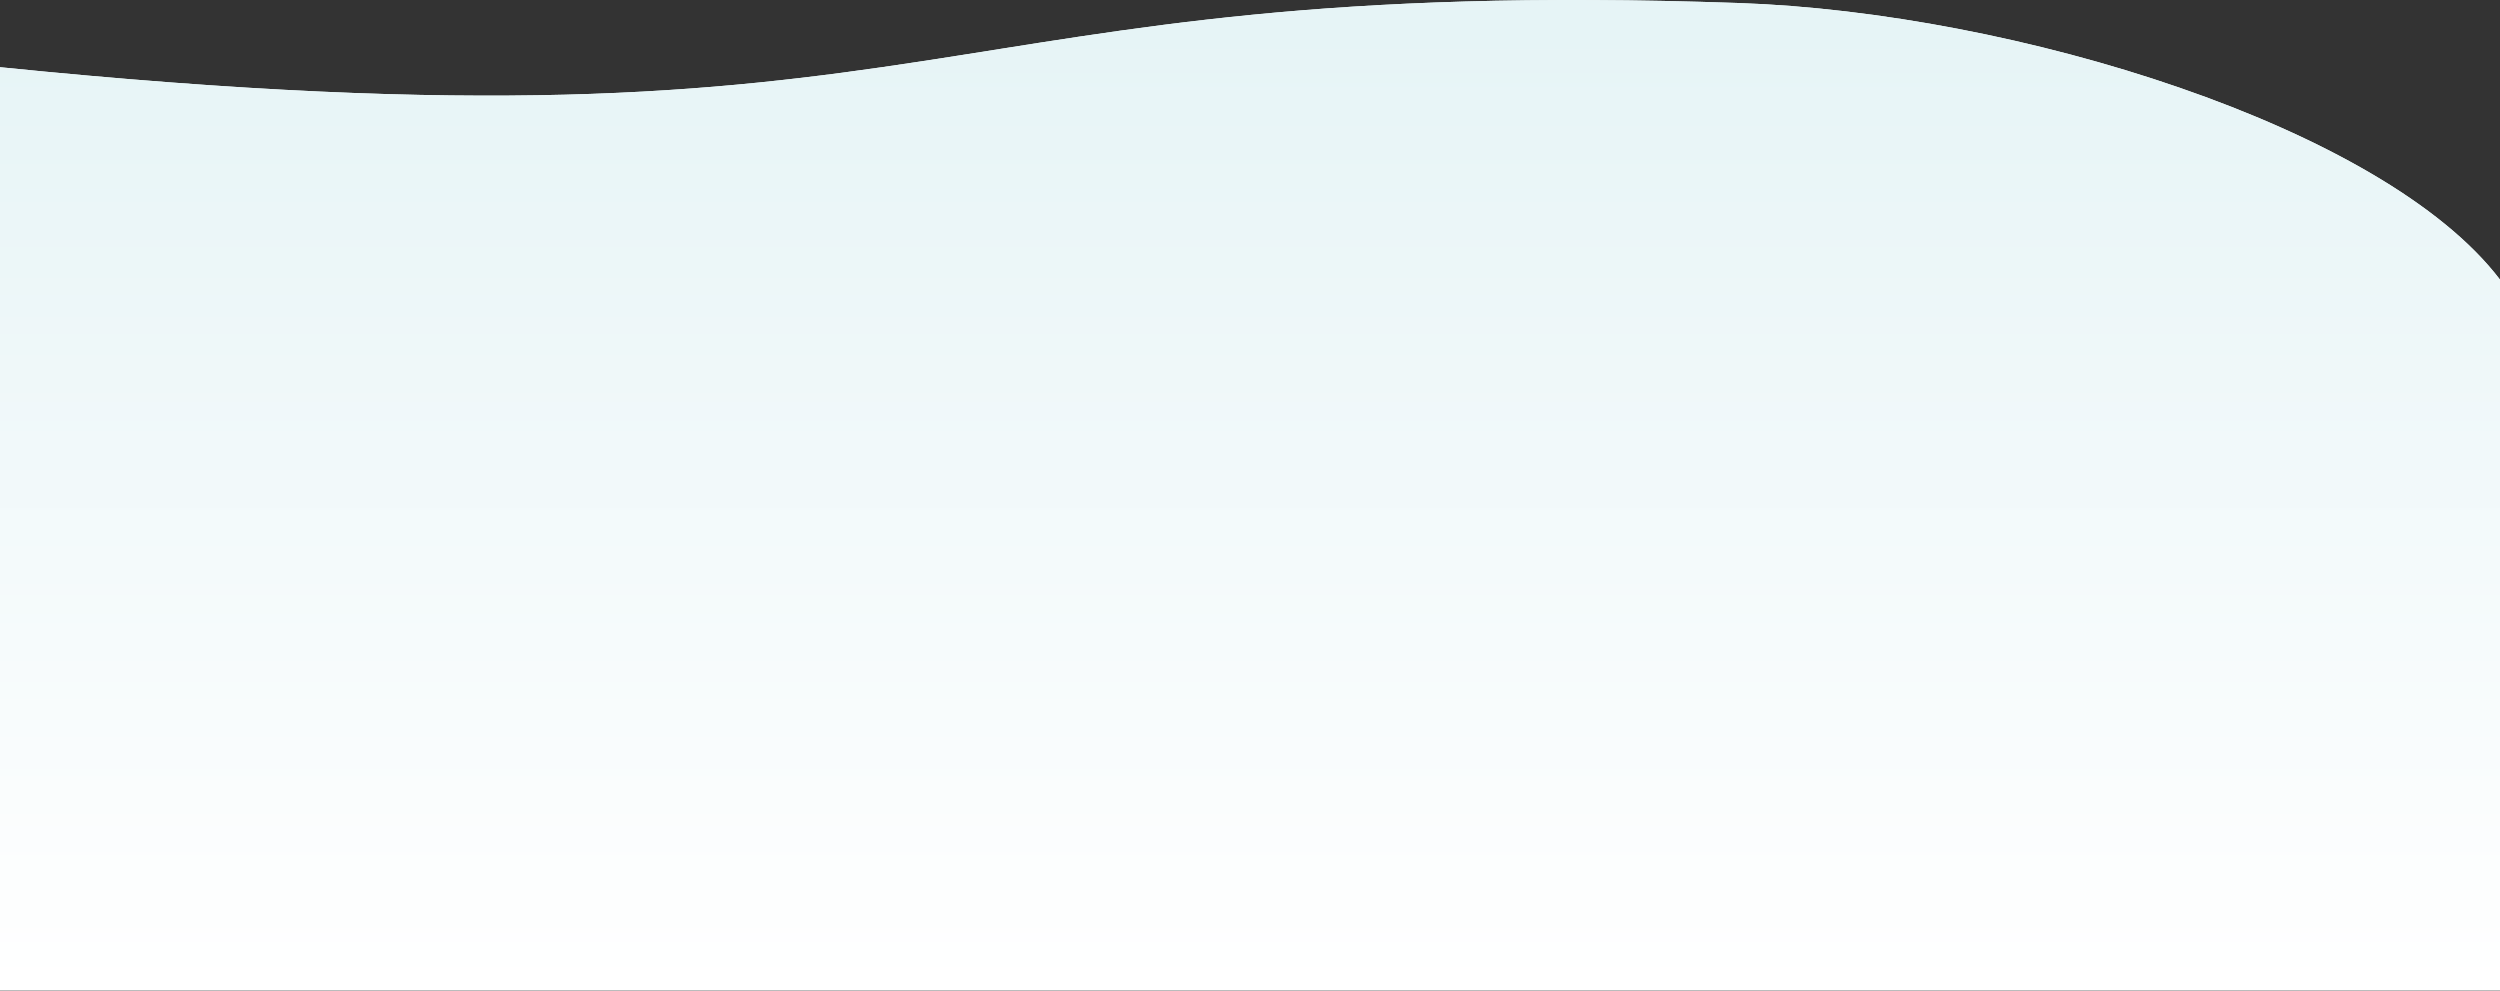 <svg width="1920" height="761" fill="none" xmlns="http://www.w3.org/2000/svg"><rect width="100%" height="100%" fill="#333333" stroke="none"/><path d="M1335.36 2.318C696.808-19.94 746.716 127.342 0 51.613v709.022h1920V214.747C1830.69 97.45 1547.74 9.72 1335.36 2.317z" fill="#E6F3F5"/><path d="M1335.36 2.318C696.808-19.94 746.716 127.342 0 51.613v709.022h1920V214.747C1830.69 97.45 1547.74 9.72 1335.36 2.317z" fill="url(#paint0_linear)"/><defs><linearGradient id="paint0_linear" x1="960" y1="846" x2="960" y2="23" gradientUnits="userSpaceOnUse"><stop offset=".108" stop-color="#fff"/><stop offset="1" stop-color="#E6F4F6"/></linearGradient></defs></svg>